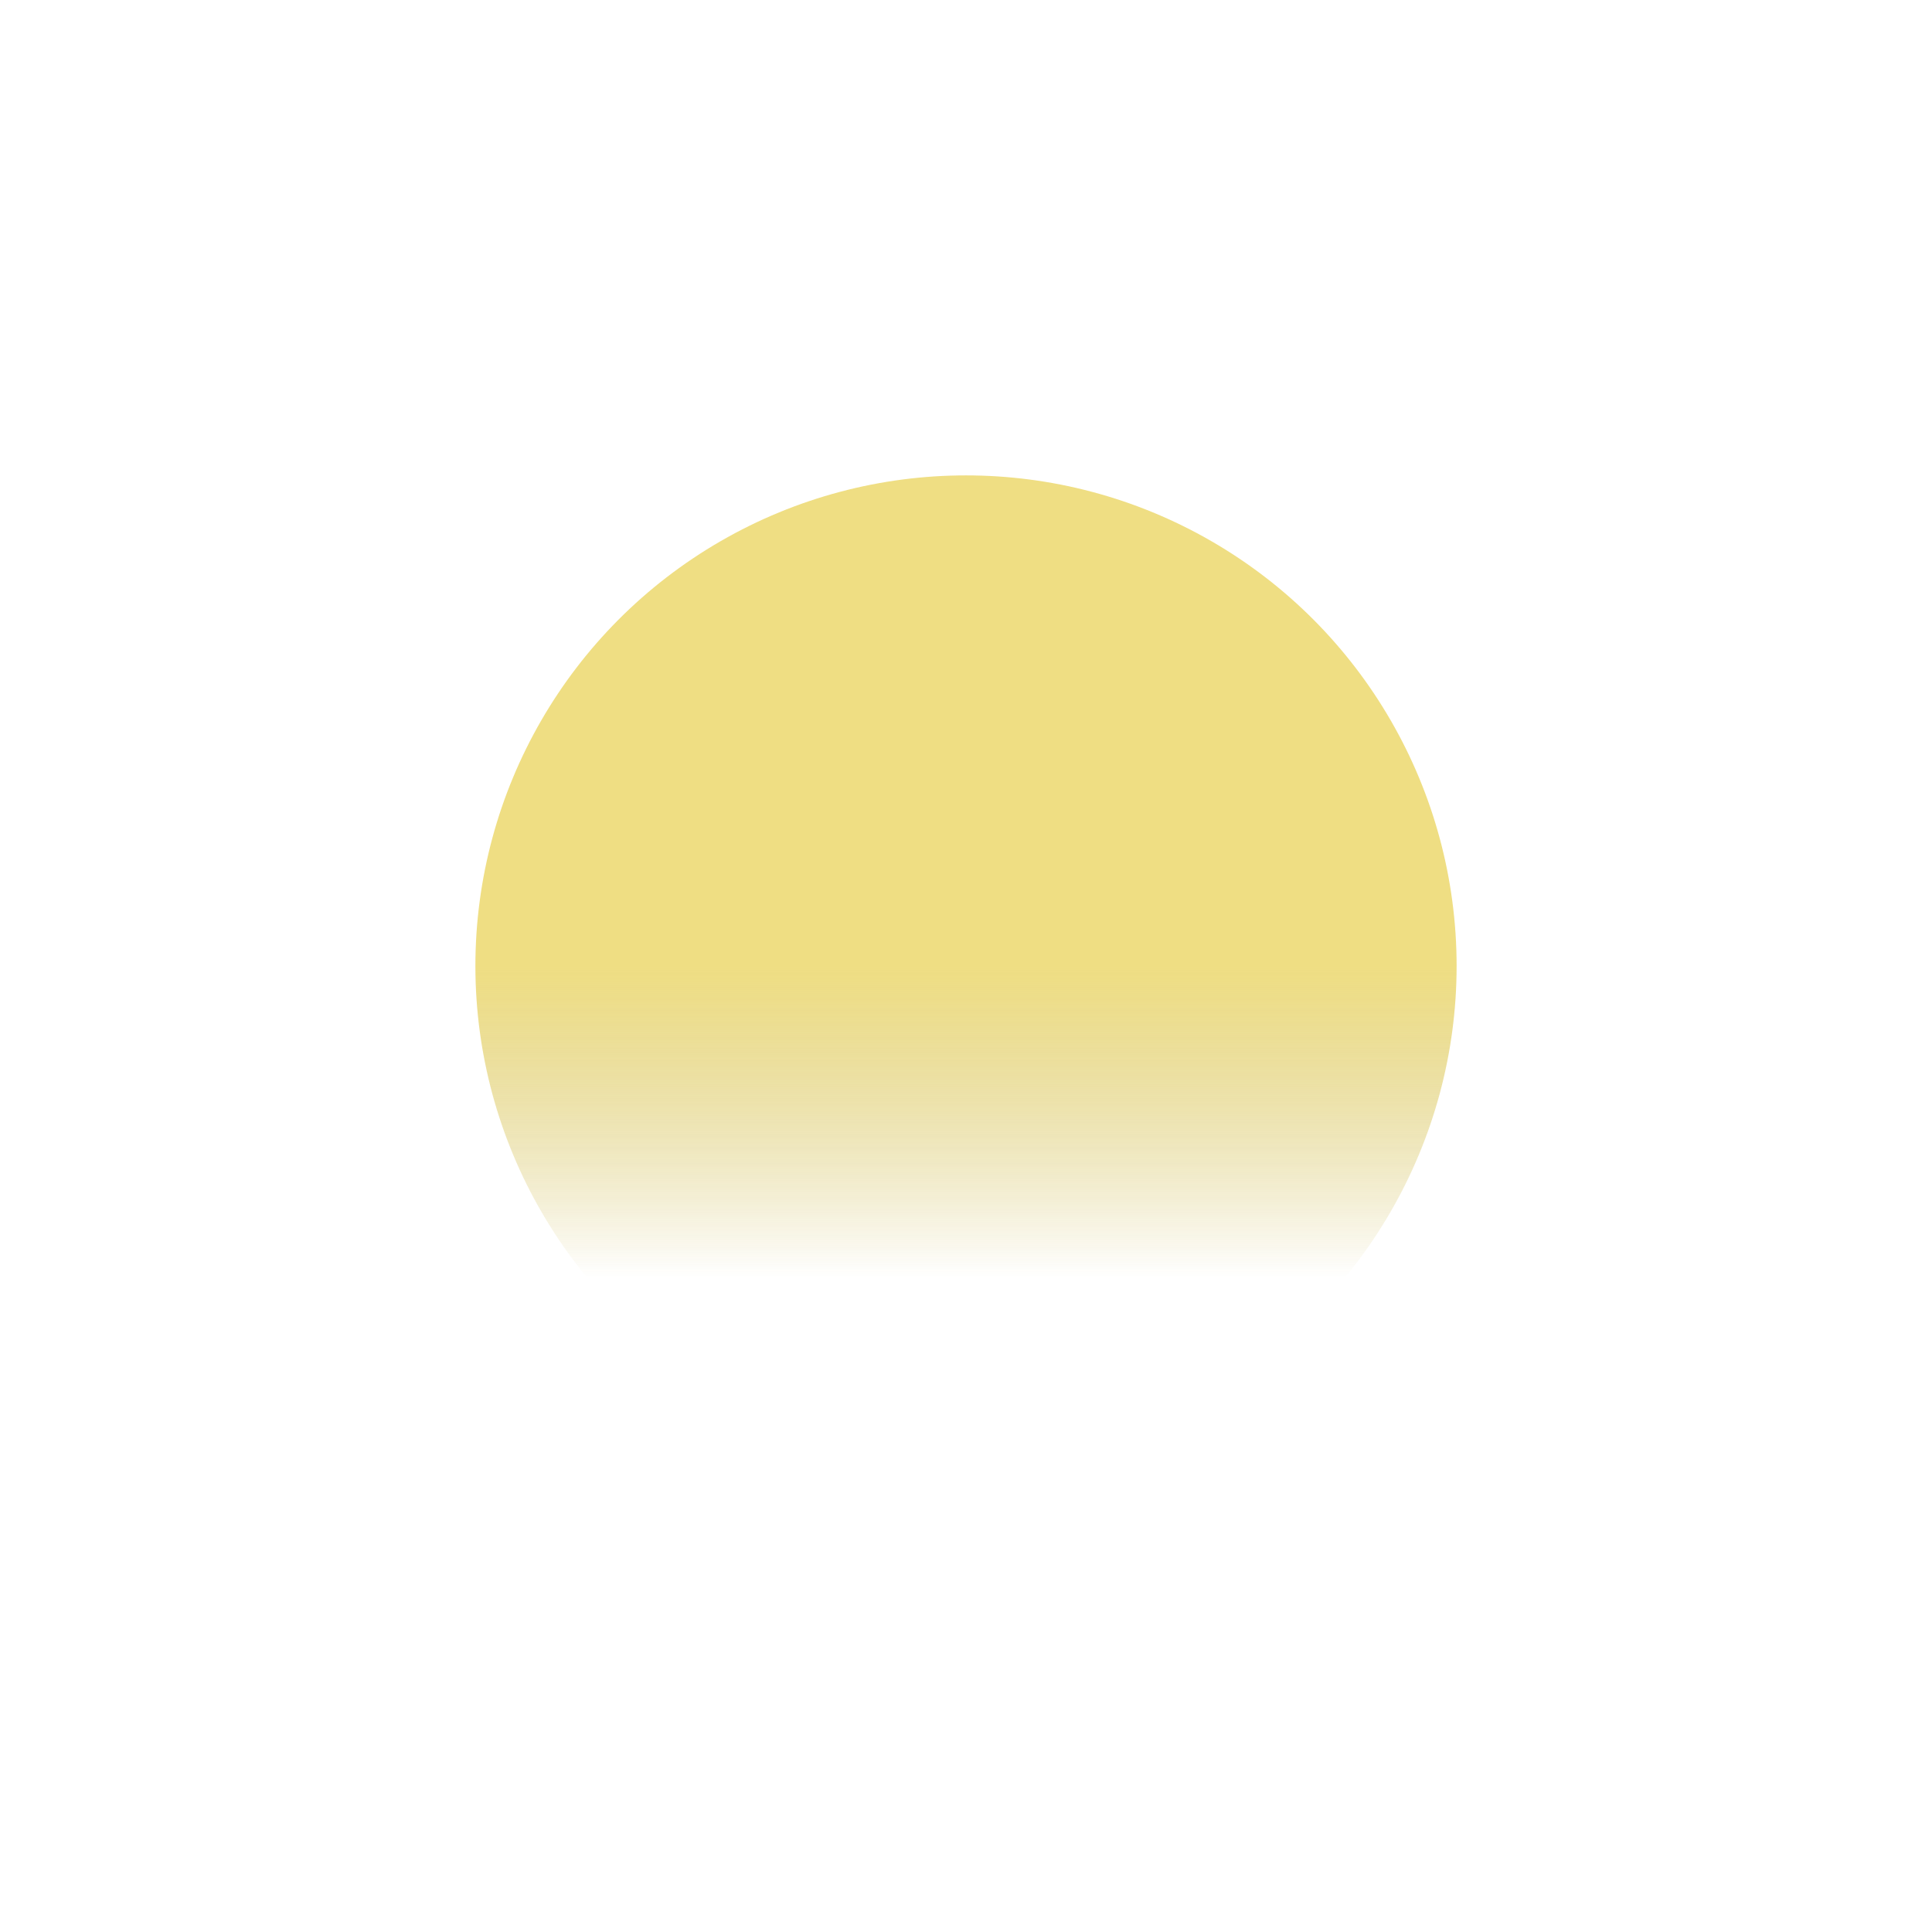 <svg width="2032" height="2032" viewBox="0 0 2032 2032" fill="none" xmlns="http://www.w3.org/2000/svg">
<g opacity="0.9" filter="url(#filter0_f_523_2130)">
<circle cx="1016" cy="1016" r="516" fill="url(#paint0_linear_523_2130)"/>
</g>
<defs>
<filter id="filter0_f_523_2130" x="0" y="0" width="2032" height="2032" filterUnits="userSpaceOnUse" color-interpolation-filters="sRGB">
<feFlood flood-opacity="0" result="BackgroundImageFix"/>
<feBlend mode="normal" in="SourceGraphic" in2="BackgroundImageFix" result="shape"/>
<feGaussianBlur stdDeviation="250" result="effect1_foregroundBlur_523_2130"/>
</filter>
<linearGradient id="paint0_linear_523_2130" x1="984.177" y1="1016" x2="984.177" y2="1343.93" gradientUnits="userSpaceOnUse">
<stop stop-color="#EDDA75"/>
<stop offset="1" stop-color="#C4AD38" stop-opacity="0"/>
</linearGradient>
</defs>
</svg>

